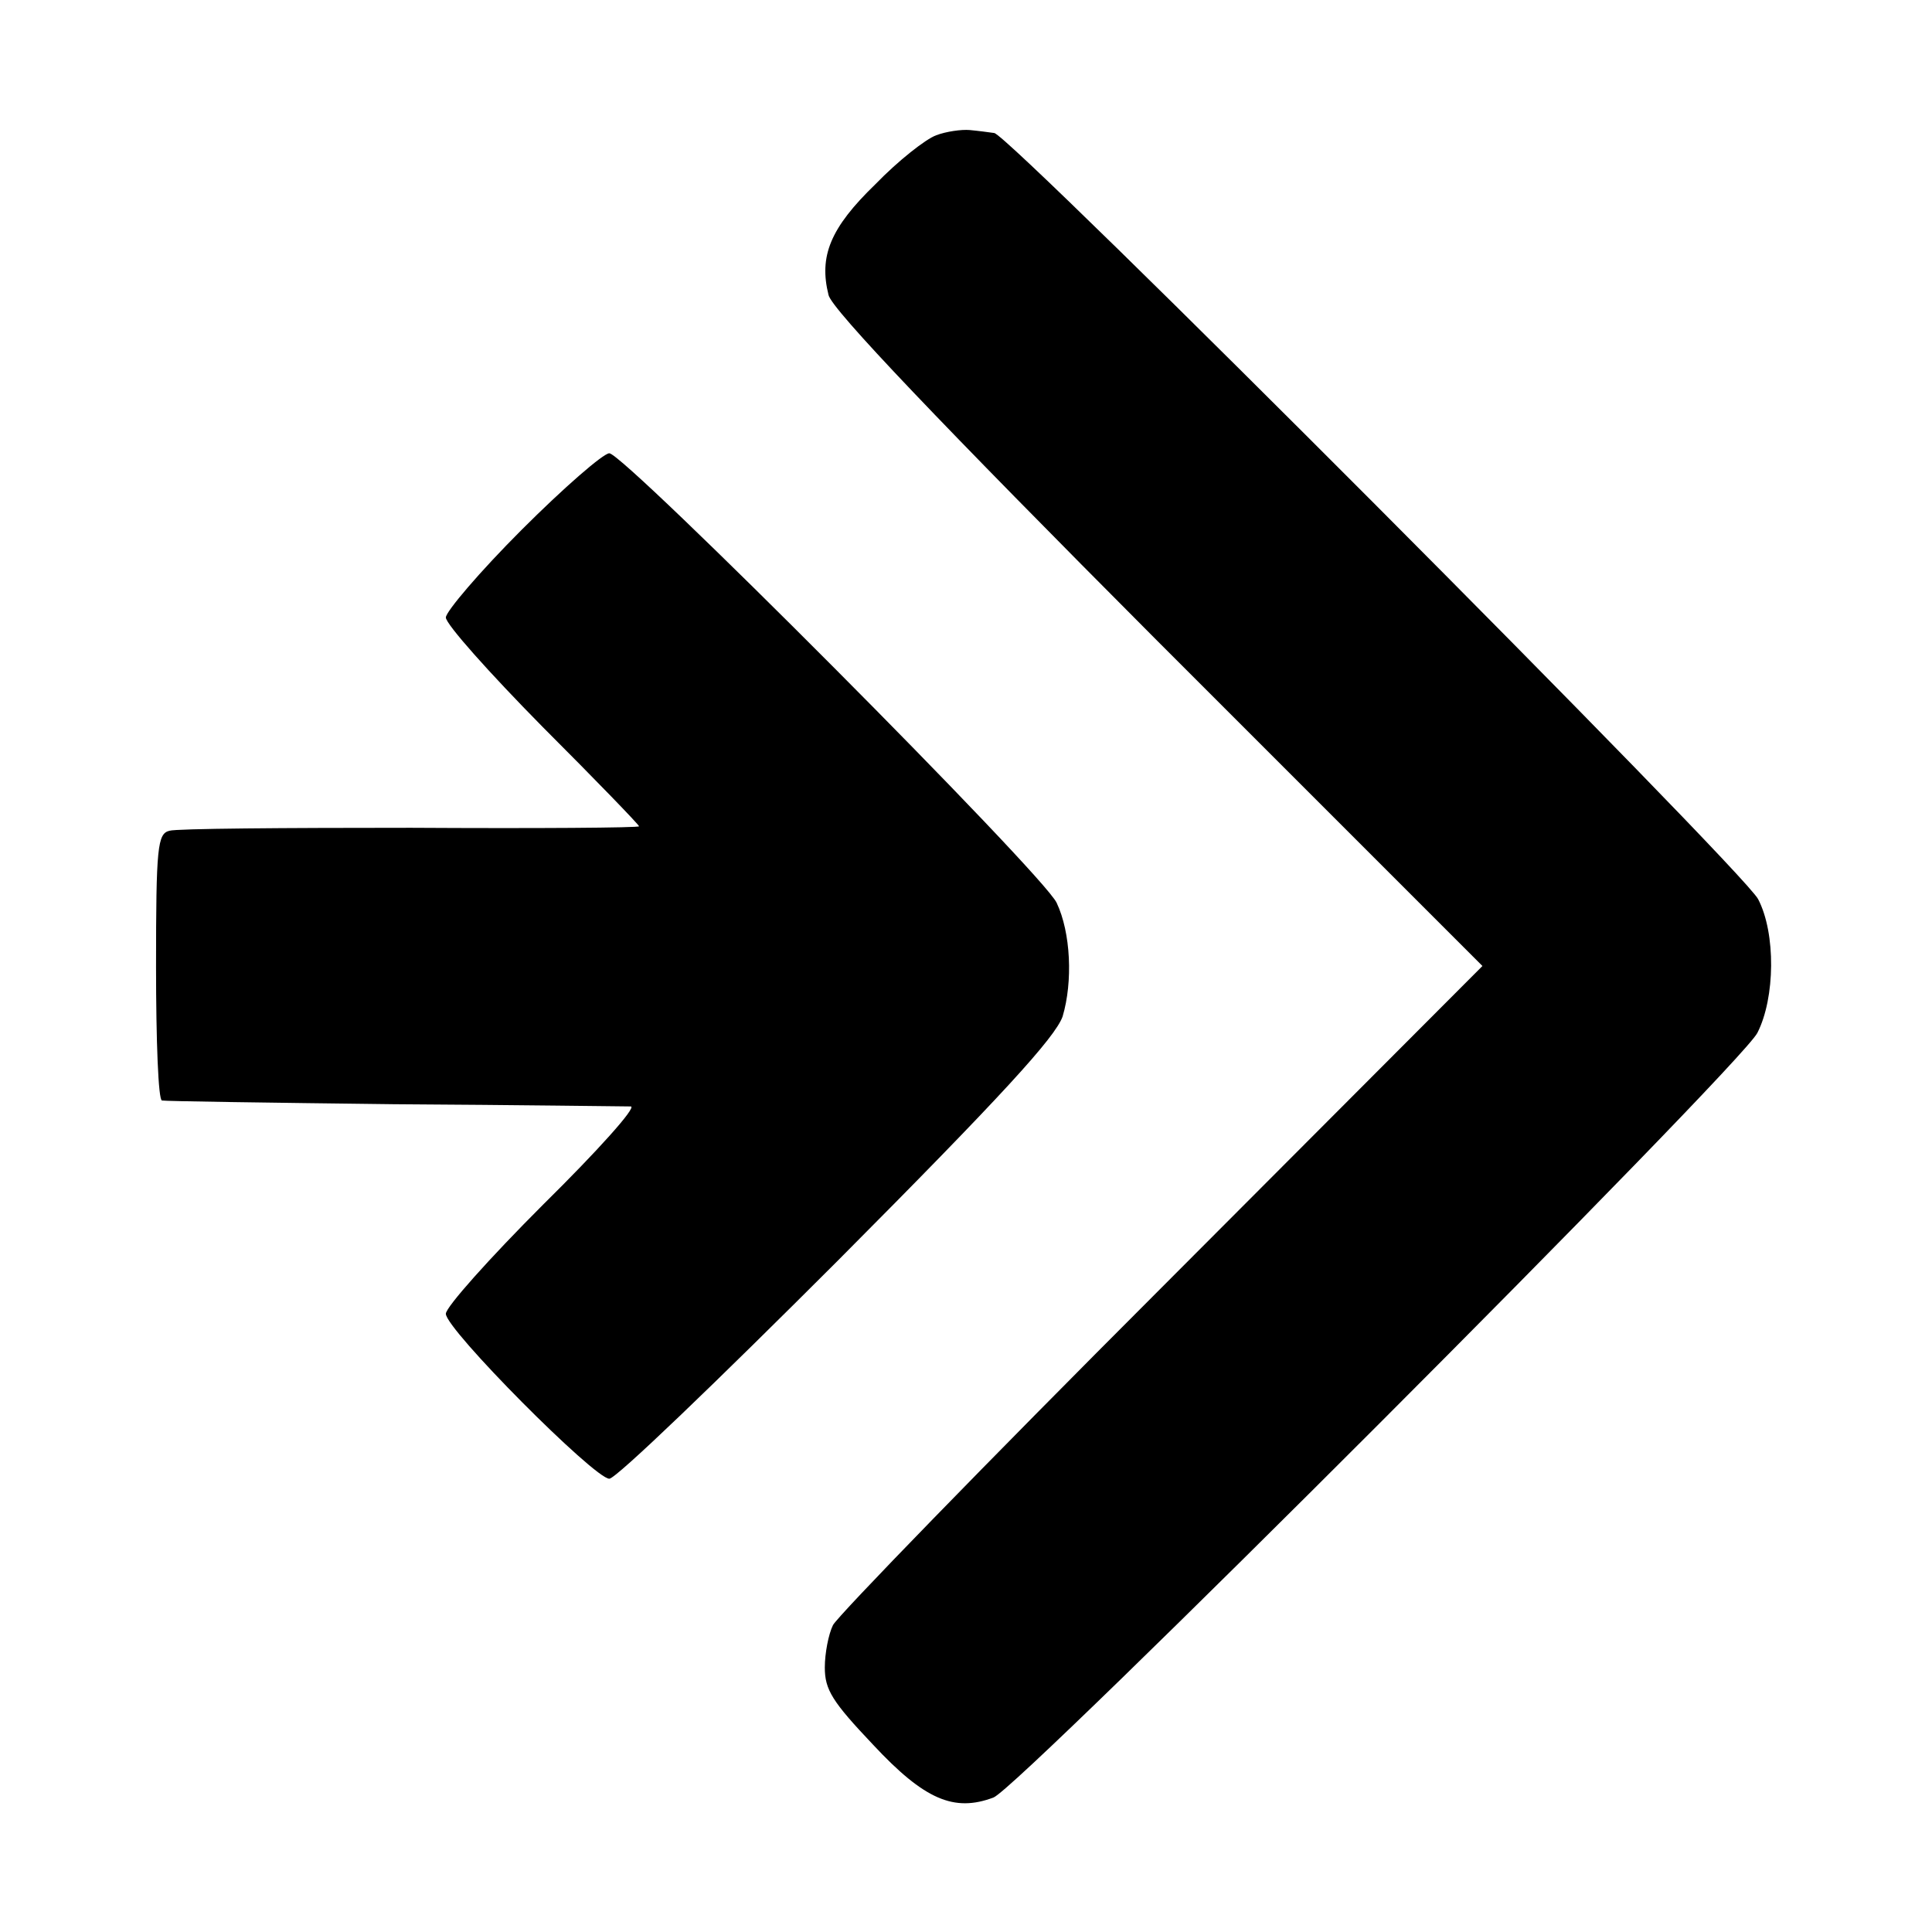 <?xml version="1.0" standalone="no"?>
<!DOCTYPE svg PUBLIC "-//W3C//DTD SVG 20010904//EN"
 "http://www.w3.org/TR/2001/REC-SVG-20010904/DTD/svg10.dtd">
<svg version="1.0" xmlns="http://www.w3.org/2000/svg"
 width="260pt" height="260pt" viewBox="0 0 260 260"
 preserveAspectRatio="xMidYMid meet">
<g transform="translate(0,260) scale(0.1,-0.1)"
fill="#000000" stroke="none">
<path d="M1260 2418 c-14 -5 -51 -34 -82 -66 -61 -59 -76 -97 -63 -149 4 -19
152 -174 443 -466 l437 -437 -432 -433 c-237 -237 -436 -442 -442 -454 -6 -12
-11 -38 -11 -57 0 -30 10 -46 65 -104 69 -74 109 -91 162 -71 35 13 1005 984
1028 1029 24 47 25 134 1 180 -21 40 -1007 1029 -1028 1031 -7 1 -22 3 -33 4
-11 1 -32 -2 -45 -7z"/>
<path d="M702 1887 c-56 -56 -102 -110 -102 -118 0 -9 59 -75 130 -147 72 -72
130 -132 130 -134 0 -2 -138 -3 -307 -2 -170 0 -316 -1 -325 -4 -16 -4 -18
-21 -18 -183 0 -99 3 -180 8 -180 4 -1 144 -3 312 -5 168 -1 311 -3 319 -3 8
-1 -45 -60 -118 -132 -72 -72 -131 -138 -131 -147 0 -21 200 -222 220 -222 9
0 146 132 307 293 222 223 293 301 303 329 14 47 11 113 -8 153 -18 39 -582
605 -602 605 -8 0 -61 -46 -118 -103z"/>
</g>
</svg>
